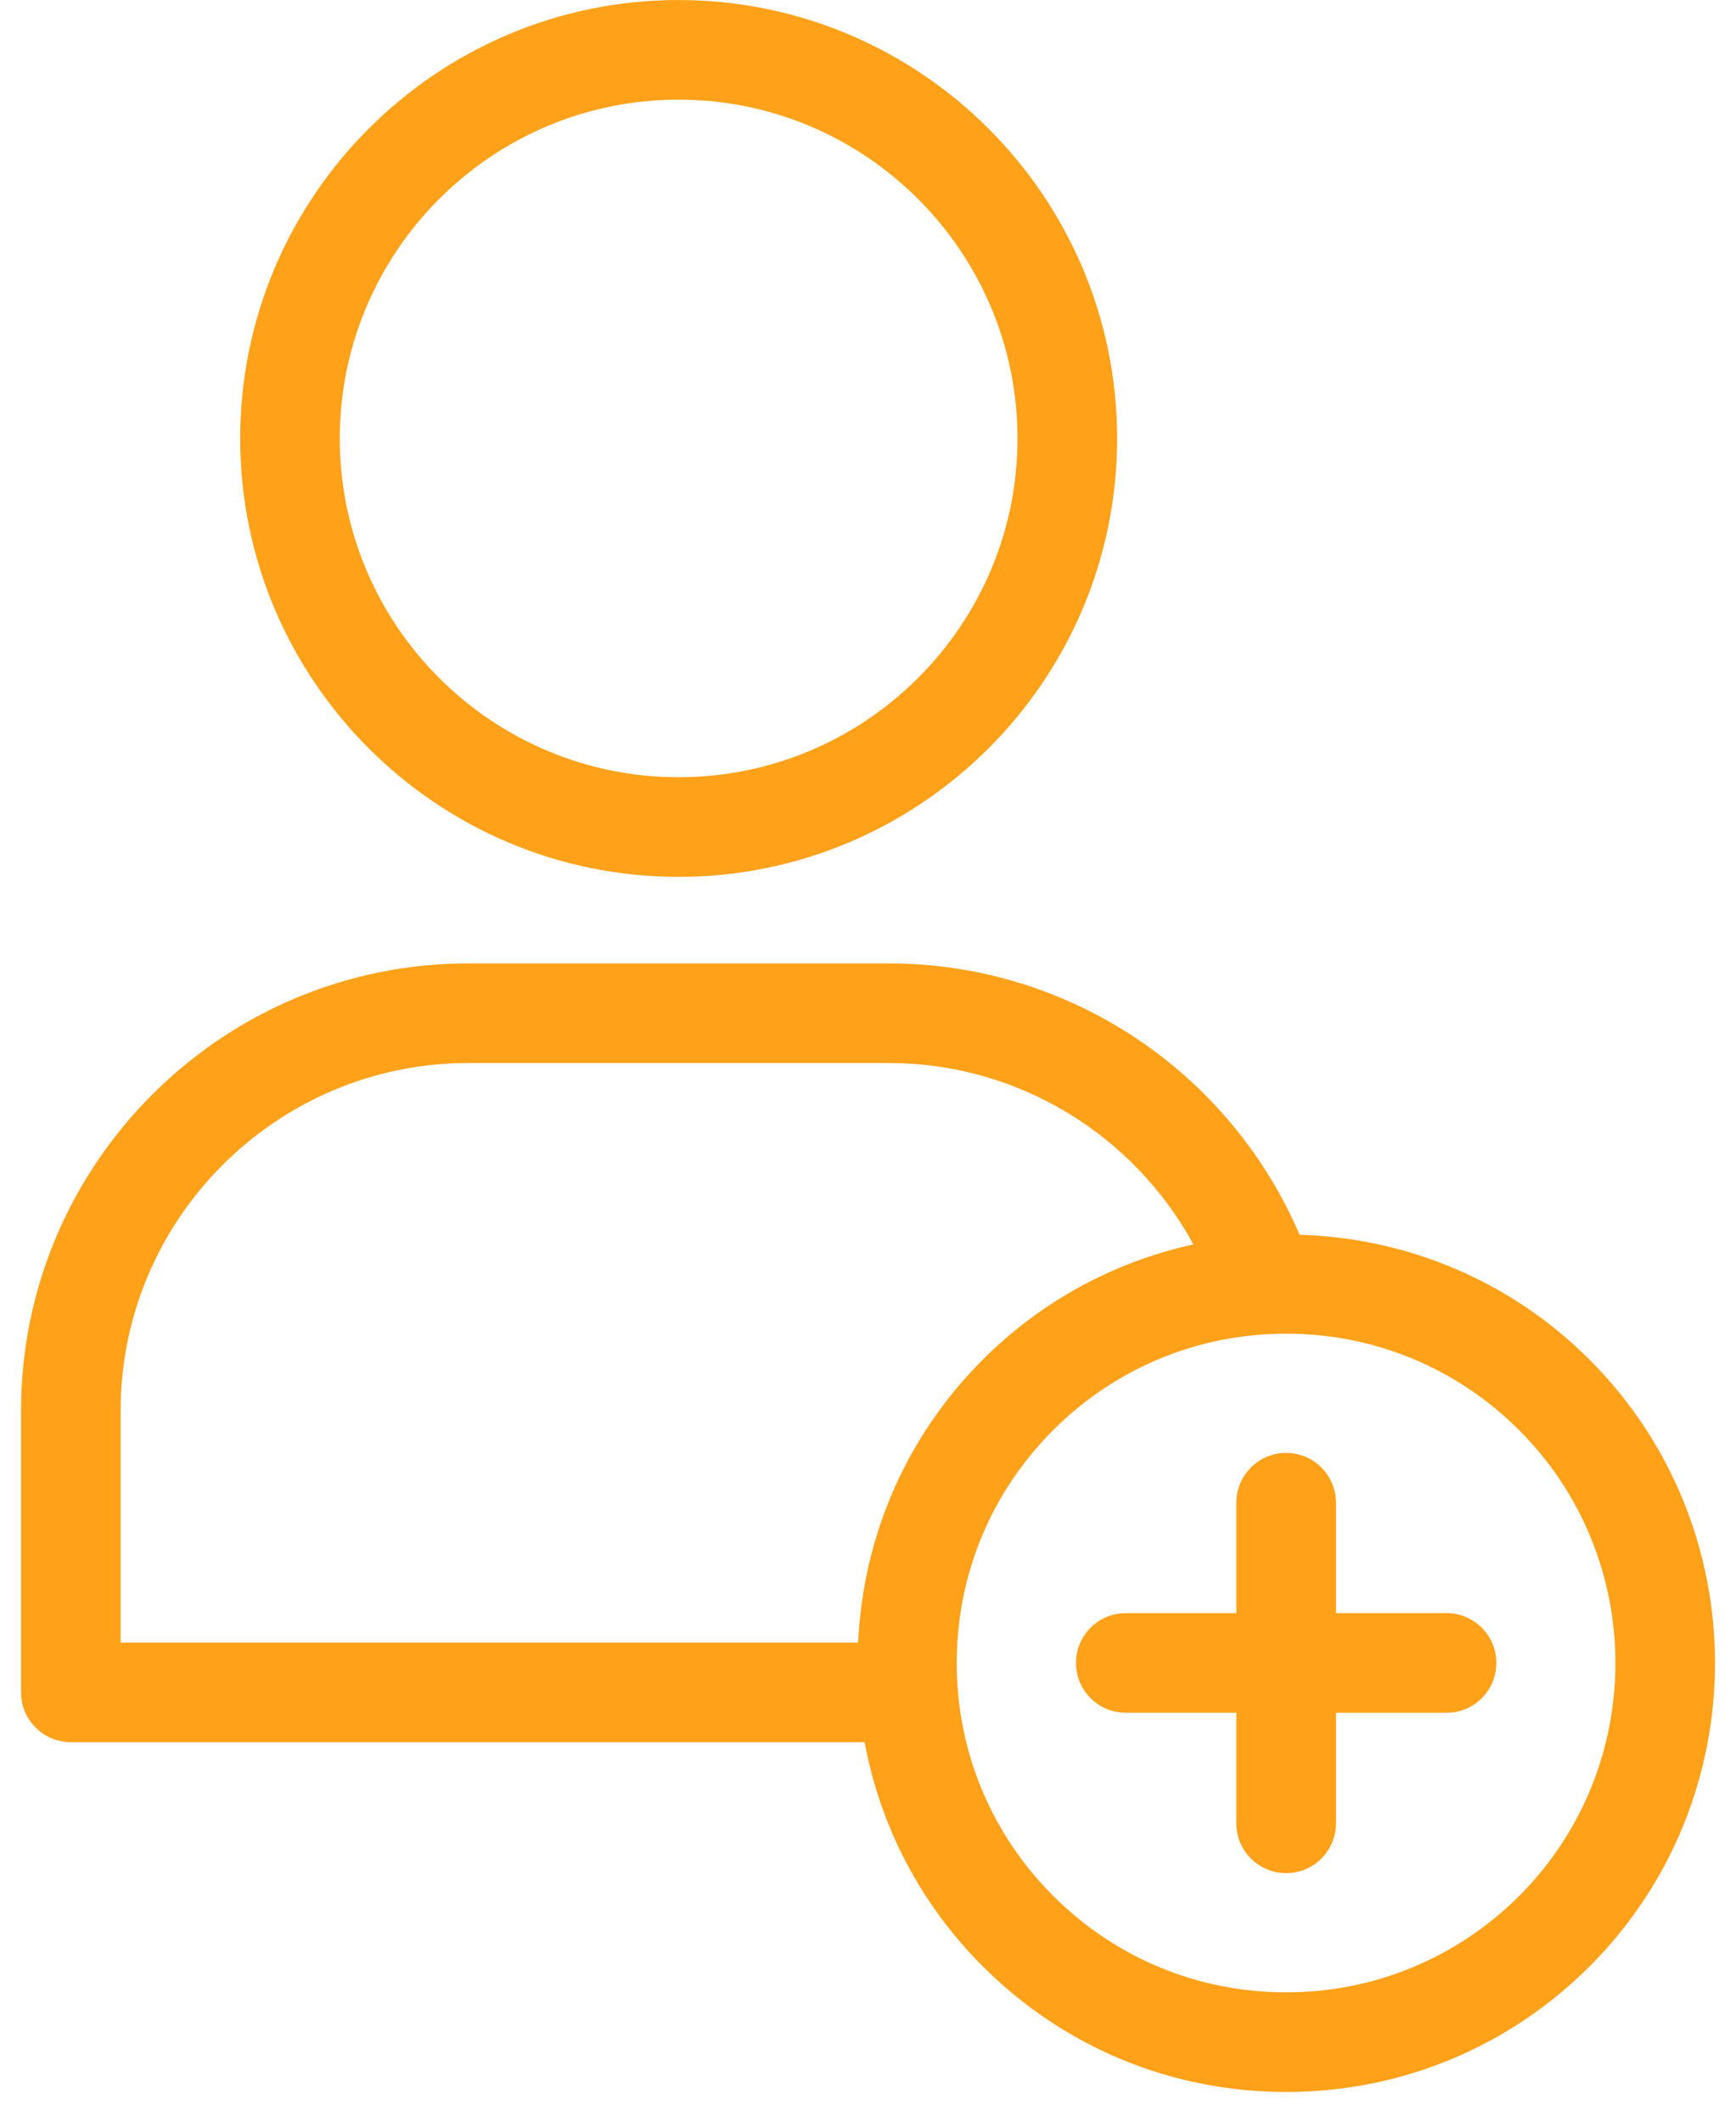 <?xml version="1.0" encoding="UTF-8"?>
<svg width="45px" height="55px" viewBox="0 0 45 55" version="1.1" xmlns="http://www.w3.org/2000/svg" xmlns:xlink="http://www.w3.org/1999/xlink">
    <!-- Generator: Sketch 56.3 (81716) - https://sketch.com -->
    <title>NewSubscriberCustomer</title>
    <desc>Created with Sketch.</desc>
    <g id="Page-1" stroke="none" stroke-width="1" fill="none" fill-rule="evenodd">
        <g id="NewSubscriberCustomer" fill="#FFA119" fill-rule="nonzero">
            <path d="M41.202,35.245 C39.185,33.229 36.527,32.095 33.688,32.008 C31.866,27.764 27.699,24.974 23.039,24.974 L12.142,24.974 C5.747,24.974 0.545,30.177 0.545,36.571 L0.545,43.871 C0.545,44.583 1.123,45.162 1.836,45.162 L22.412,45.162 C22.818,47.351 23.867,49.366 25.476,50.973 C27.575,53.073 30.368,54.23 33.34,54.23 C36.31,54.23 39.104,53.074 41.207,50.973 C45.541,46.637 45.538,39.581 41.202,35.245 Z M3.127,36.571 C3.127,31.6 7.171,27.556 12.142,27.556 L23.039,27.556 C26.369,27.556 29.373,29.395 30.936,32.258 C28.884,32.708 26.997,33.725 25.476,35.245 C23.501,37.22 22.374,39.808 22.244,42.579 L3.127,42.579 L3.127,36.571 Z M39.381,49.147 C37.765,50.76 35.62,51.647 33.339,51.647 C31.057,51.647 28.914,50.76 27.302,49.147 C25.688,47.535 24.8,45.391 24.8,43.11 C24.8,40.829 25.688,38.684 27.302,37.071 C28.914,35.46 31.057,34.573 33.339,34.573 C35.62,34.573 37.764,35.46 39.376,37.071 C42.706,40.401 42.707,45.818 39.381,49.147 Z" id="Shape"></path>
            <path d="M37.497,41.817 L34.63,41.817 L34.63,38.954 C34.63,38.242 34.052,37.663 33.339,37.663 C32.626,37.663 32.048,38.242 32.048,38.954 L32.048,41.817 L29.182,41.817 C28.469,41.817 27.891,42.396 27.891,43.108 C27.891,43.821 28.469,44.399 29.182,44.399 L32.048,44.399 L32.048,47.266 C32.048,47.979 32.626,48.557 33.339,48.557 C34.052,48.557 34.63,47.979 34.63,47.266 L34.63,44.4 L37.497,44.4 C38.21,44.4 38.788,43.821 38.788,43.109 C38.788,42.396 38.21,41.817 37.497,41.817 Z" id="Path"></path>
            <path d="M17.589,22.731 C23.858,22.731 28.958,17.634 28.958,11.368 C28.958,5.101 23.858,0.001 17.589,0.001 C11.324,0.001 6.226,5.101 6.226,11.368 C6.226,17.633 11.323,22.731 17.589,22.731 Z M17.589,2.583 C22.434,2.583 26.375,6.524 26.375,11.368 C26.375,16.21 22.434,20.148 17.589,20.148 C12.747,20.148 8.808,16.21 8.808,11.368 C8.808,6.524 12.747,2.583 17.589,2.583 Z" id="Shape"></path>
        </g>
    </g>
</svg>